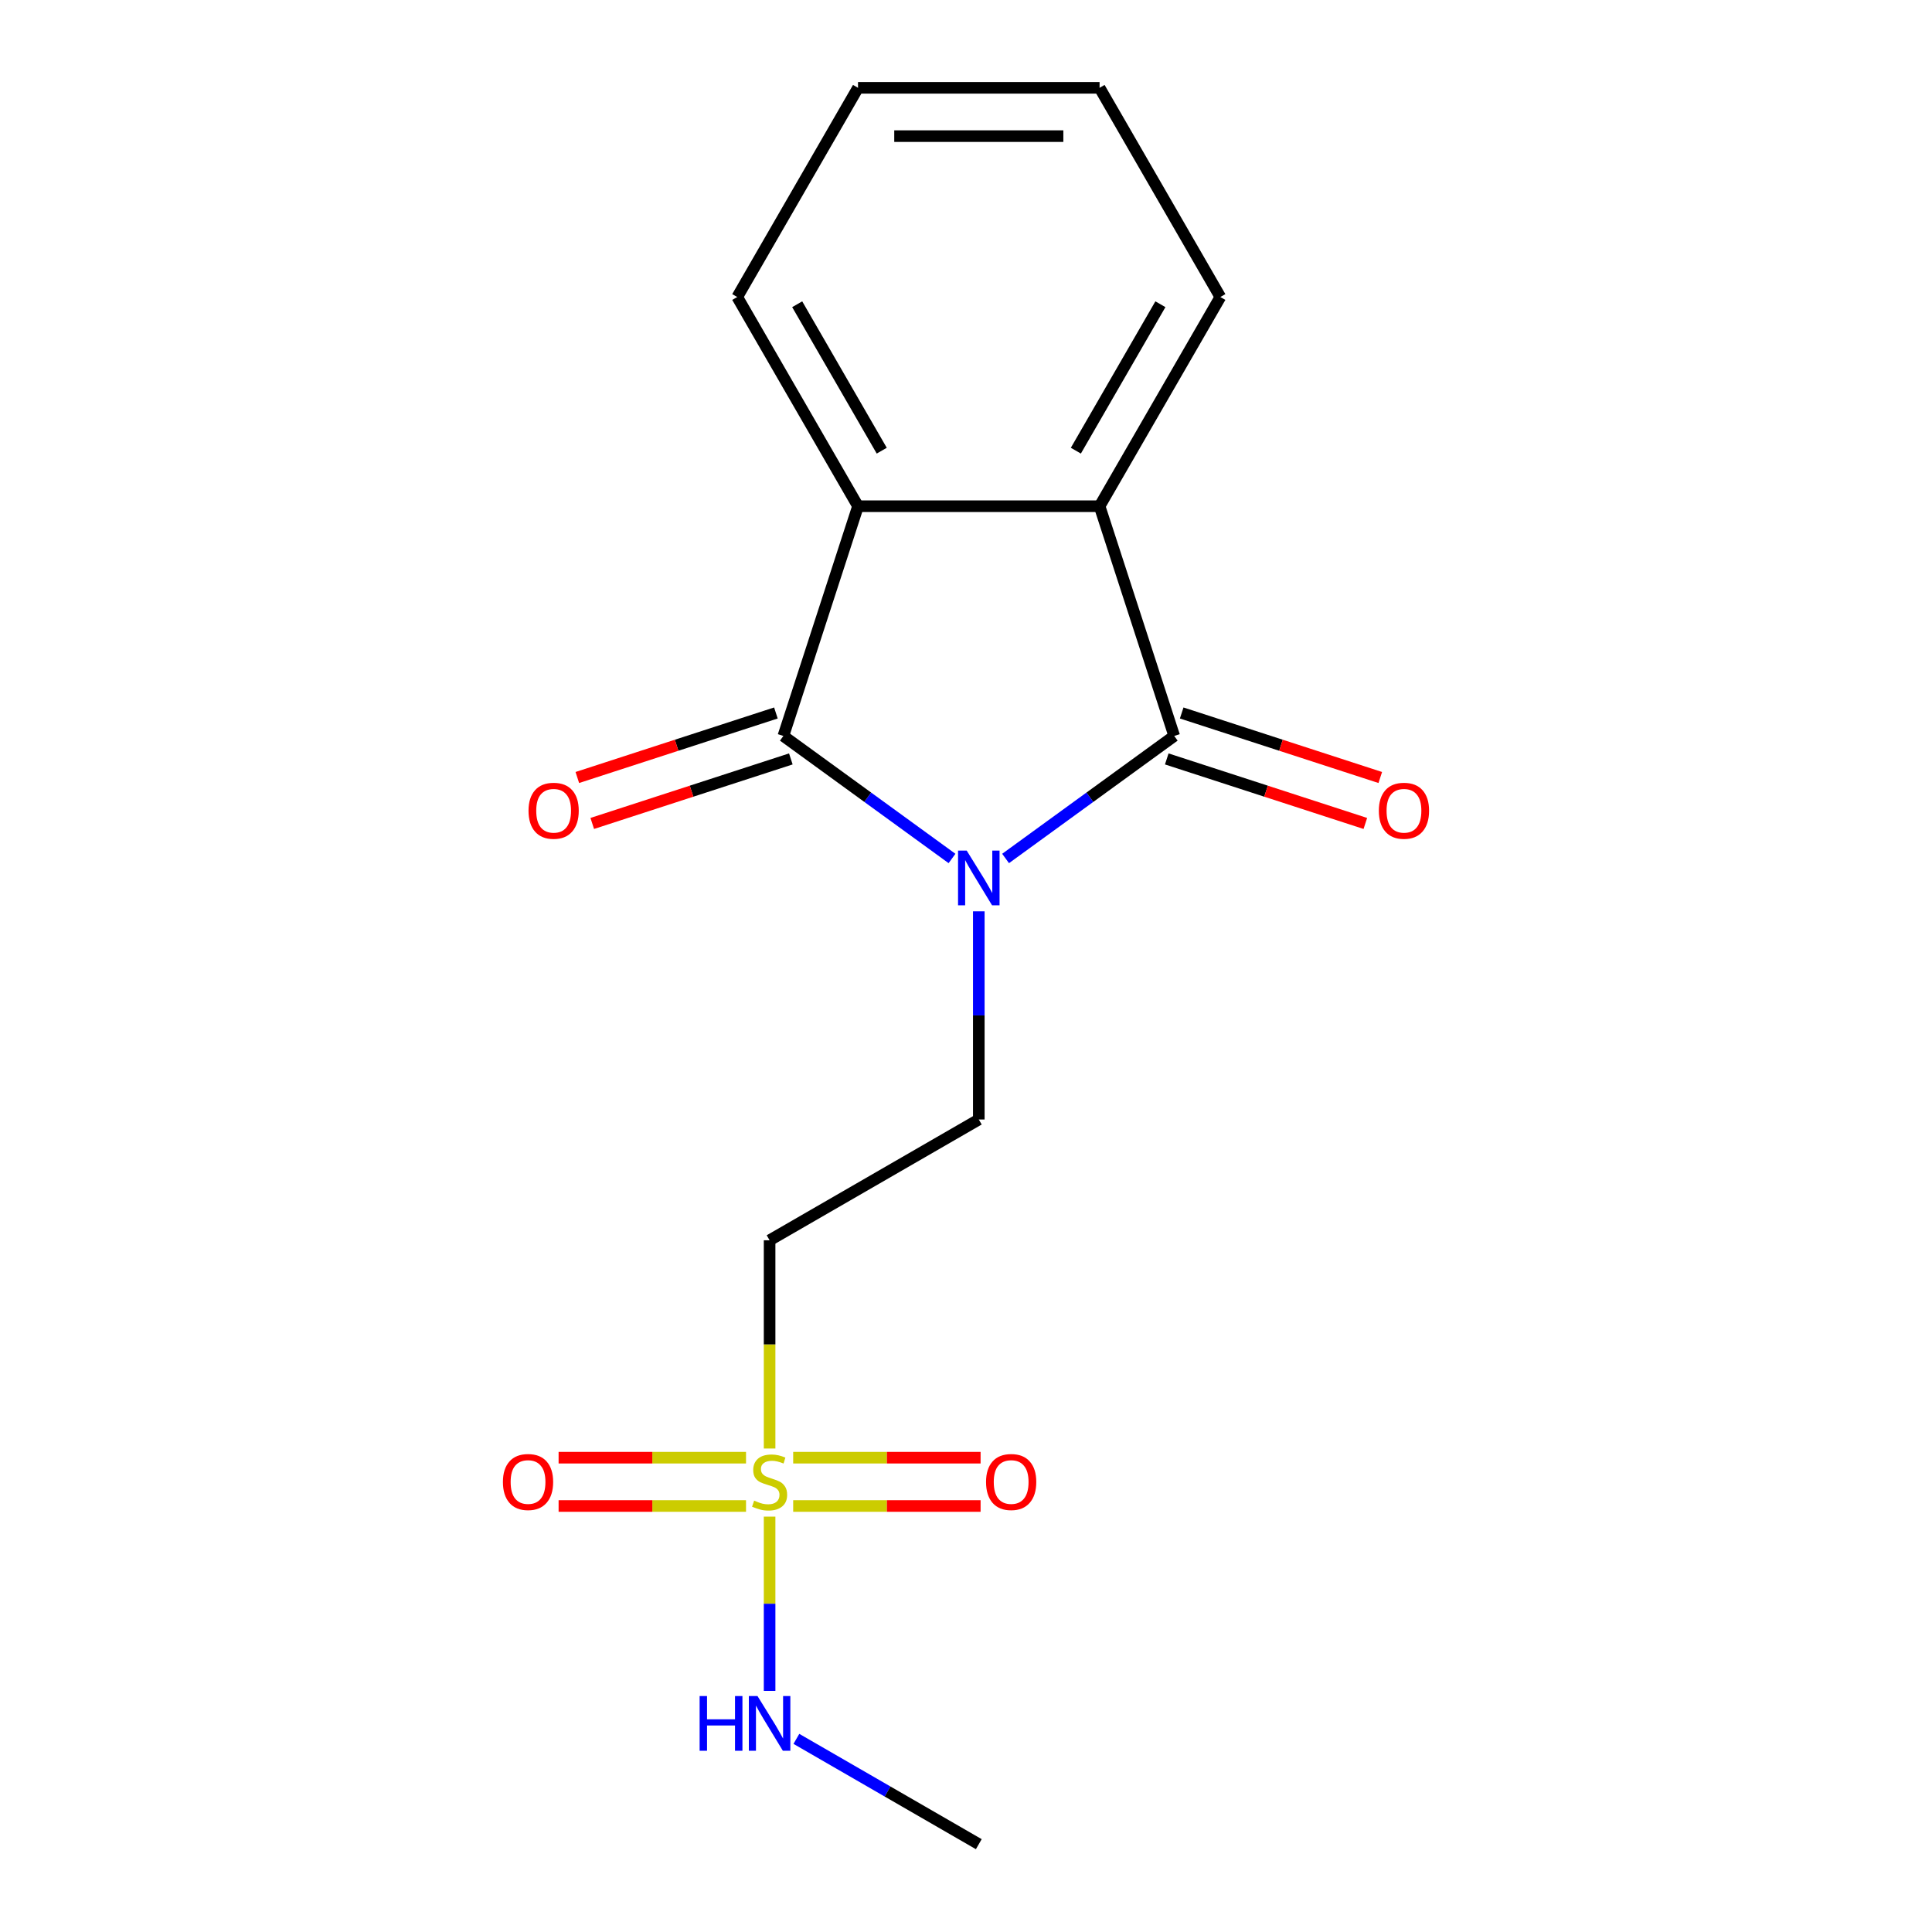 <?xml version='1.0' encoding='iso-8859-1'?>
<svg version='1.1' baseProfile='full'
              xmlns='http://www.w3.org/2000/svg'
                      xmlns:rdkit='http://www.rdkit.org/xml'
                      xmlns:xlink='http://www.w3.org/1999/xlink'
                  xml:space='preserve'
width='1000px' height='1000px' viewBox='0 0 1000 1000'>
<!-- END OF HEADER -->
<rect style='opacity:1.0;fill:#FFFFFF;stroke:none' width='1000' height='1000' x='0' y='0'> </rect>
<path class='bond-0' d='M 492.758,444.345 L 449.114,412.636' style='fill:none;fill-rule:evenodd;stroke:#0000FF;stroke-width:6px;stroke-linecap:butt;stroke-linejoin:miter;stroke-opacity:1' />
<path class='bond-0' d='M 449.114,412.636 L 405.471,380.928' style='fill:none;fill-rule:evenodd;stroke:#000000;stroke-width:6px;stroke-linecap:butt;stroke-linejoin:miter;stroke-opacity:1' />
<path class='bond-1' d='M 520.489,444.345 L 564.133,412.636' style='fill:none;fill-rule:evenodd;stroke:#0000FF;stroke-width:6px;stroke-linecap:butt;stroke-linejoin:miter;stroke-opacity:1' />
<path class='bond-1' d='M 564.133,412.636 L 607.776,380.928' style='fill:none;fill-rule:evenodd;stroke:#000000;stroke-width:6px;stroke-linecap:butt;stroke-linejoin:miter;stroke-opacity:1' />
<path class='bond-5' d='M 506.624,471.705 L 506.624,525.578' style='fill:none;fill-rule:evenodd;stroke:#0000FF;stroke-width:6px;stroke-linecap:butt;stroke-linejoin:miter;stroke-opacity:1' />
<path class='bond-5' d='M 506.624,525.578 L 506.624,579.451' style='fill:none;fill-rule:evenodd;stroke:#000000;stroke-width:6px;stroke-linecap:butt;stroke-linejoin:miter;stroke-opacity:1' />
<path class='bond-3' d='M 405.471,380.928 L 444.108,262.016' style='fill:none;fill-rule:evenodd;stroke:#000000;stroke-width:6px;stroke-linecap:butt;stroke-linejoin:miter;stroke-opacity:1' />
<path class='bond-9' d='M 401.607,369.036 L 350.214,385.735' style='fill:none;fill-rule:evenodd;stroke:#000000;stroke-width:6px;stroke-linecap:butt;stroke-linejoin:miter;stroke-opacity:1' />
<path class='bond-9' d='M 350.214,385.735 L 298.821,402.434' style='fill:none;fill-rule:evenodd;stroke:#FF0000;stroke-width:6px;stroke-linecap:butt;stroke-linejoin:miter;stroke-opacity:1' />
<path class='bond-9' d='M 409.335,392.819 L 357.942,409.517' style='fill:none;fill-rule:evenodd;stroke:#000000;stroke-width:6px;stroke-linecap:butt;stroke-linejoin:miter;stroke-opacity:1' />
<path class='bond-9' d='M 357.942,409.517 L 306.548,426.216' style='fill:none;fill-rule:evenodd;stroke:#FF0000;stroke-width:6px;stroke-linecap:butt;stroke-linejoin:miter;stroke-opacity:1' />
<path class='bond-4' d='M 607.776,380.928 L 569.139,262.016' style='fill:none;fill-rule:evenodd;stroke:#000000;stroke-width:6px;stroke-linecap:butt;stroke-linejoin:miter;stroke-opacity:1' />
<path class='bond-10' d='M 603.913,392.819 L 655.306,409.517' style='fill:none;fill-rule:evenodd;stroke:#000000;stroke-width:6px;stroke-linecap:butt;stroke-linejoin:miter;stroke-opacity:1' />
<path class='bond-10' d='M 655.306,409.517 L 706.699,426.216' style='fill:none;fill-rule:evenodd;stroke:#FF0000;stroke-width:6px;stroke-linecap:butt;stroke-linejoin:miter;stroke-opacity:1' />
<path class='bond-10' d='M 611.64,369.036 L 663.033,385.735' style='fill:none;fill-rule:evenodd;stroke:#000000;stroke-width:6px;stroke-linecap:butt;stroke-linejoin:miter;stroke-opacity:1' />
<path class='bond-10' d='M 663.033,385.735 L 714.426,402.434' style='fill:none;fill-rule:evenodd;stroke:#FF0000;stroke-width:6px;stroke-linecap:butt;stroke-linejoin:miter;stroke-opacity:1' />
<path class='bond-2' d='M 398.343,749.752 L 398.343,695.859' style='fill:none;fill-rule:evenodd;stroke:#CCCC00;stroke-width:6px;stroke-linecap:butt;stroke-linejoin:miter;stroke-opacity:1' />
<path class='bond-2' d='M 398.343,695.859 L 398.343,641.967' style='fill:none;fill-rule:evenodd;stroke:#000000;stroke-width:6px;stroke-linecap:butt;stroke-linejoin:miter;stroke-opacity:1' />
<path class='bond-7' d='M 386.137,754.495 L 337.635,754.495' style='fill:none;fill-rule:evenodd;stroke:#CCCC00;stroke-width:6px;stroke-linecap:butt;stroke-linejoin:miter;stroke-opacity:1' />
<path class='bond-7' d='M 337.635,754.495 L 289.132,754.495' style='fill:none;fill-rule:evenodd;stroke:#FF0000;stroke-width:6px;stroke-linecap:butt;stroke-linejoin:miter;stroke-opacity:1' />
<path class='bond-7' d='M 386.137,779.501 L 337.635,779.501' style='fill:none;fill-rule:evenodd;stroke:#CCCC00;stroke-width:6px;stroke-linecap:butt;stroke-linejoin:miter;stroke-opacity:1' />
<path class='bond-7' d='M 337.635,779.501 L 289.132,779.501' style='fill:none;fill-rule:evenodd;stroke:#FF0000;stroke-width:6px;stroke-linecap:butt;stroke-linejoin:miter;stroke-opacity:1' />
<path class='bond-8' d='M 410.549,779.501 L 459.052,779.501' style='fill:none;fill-rule:evenodd;stroke:#CCCC00;stroke-width:6px;stroke-linecap:butt;stroke-linejoin:miter;stroke-opacity:1' />
<path class='bond-8' d='M 459.052,779.501 L 507.554,779.501' style='fill:none;fill-rule:evenodd;stroke:#FF0000;stroke-width:6px;stroke-linecap:butt;stroke-linejoin:miter;stroke-opacity:1' />
<path class='bond-8' d='M 410.549,754.495 L 459.052,754.495' style='fill:none;fill-rule:evenodd;stroke:#CCCC00;stroke-width:6px;stroke-linecap:butt;stroke-linejoin:miter;stroke-opacity:1' />
<path class='bond-8' d='M 459.052,754.495 L 507.554,754.495' style='fill:none;fill-rule:evenodd;stroke:#FF0000;stroke-width:6px;stroke-linecap:butt;stroke-linejoin:miter;stroke-opacity:1' />
<path class='bond-11' d='M 398.343,785.004 L 398.343,830.099' style='fill:none;fill-rule:evenodd;stroke:#CCCC00;stroke-width:6px;stroke-linecap:butt;stroke-linejoin:miter;stroke-opacity:1' />
<path class='bond-11' d='M 398.343,830.099 L 398.343,875.194' style='fill:none;fill-rule:evenodd;stroke:#0000FF;stroke-width:6px;stroke-linecap:butt;stroke-linejoin:miter;stroke-opacity:1' />
<path class='bond-13' d='M 444.108,262.016 L 381.592,153.735' style='fill:none;fill-rule:evenodd;stroke:#000000;stroke-width:6px;stroke-linecap:butt;stroke-linejoin:miter;stroke-opacity:1' />
<path class='bond-13' d='M 456.387,233.27 L 412.626,157.474' style='fill:none;fill-rule:evenodd;stroke:#000000;stroke-width:6px;stroke-linecap:butt;stroke-linejoin:miter;stroke-opacity:1' />
<path class='bond-17' d='M 444.108,262.016 L 569.139,262.016' style='fill:none;fill-rule:evenodd;stroke:#000000;stroke-width:6px;stroke-linecap:butt;stroke-linejoin:miter;stroke-opacity:1' />
<path class='bond-12' d='M 569.139,262.016 L 631.655,153.735' style='fill:none;fill-rule:evenodd;stroke:#000000;stroke-width:6px;stroke-linecap:butt;stroke-linejoin:miter;stroke-opacity:1' />
<path class='bond-12' d='M 556.861,233.27 L 600.622,157.474' style='fill:none;fill-rule:evenodd;stroke:#000000;stroke-width:6px;stroke-linecap:butt;stroke-linejoin:miter;stroke-opacity:1' />
<path class='bond-6' d='M 506.624,579.451 L 398.343,641.967' style='fill:none;fill-rule:evenodd;stroke:#000000;stroke-width:6px;stroke-linecap:butt;stroke-linejoin:miter;stroke-opacity:1' />
<path class='bond-14' d='M 412.209,900.035 L 459.416,927.29' style='fill:none;fill-rule:evenodd;stroke:#0000FF;stroke-width:6px;stroke-linecap:butt;stroke-linejoin:miter;stroke-opacity:1' />
<path class='bond-14' d='M 459.416,927.29 L 506.624,954.545' style='fill:none;fill-rule:evenodd;stroke:#000000;stroke-width:6px;stroke-linecap:butt;stroke-linejoin:miter;stroke-opacity:1' />
<path class='bond-15' d='M 631.655,153.735 L 569.139,45.455' style='fill:none;fill-rule:evenodd;stroke:#000000;stroke-width:6px;stroke-linecap:butt;stroke-linejoin:miter;stroke-opacity:1' />
<path class='bond-16' d='M 381.592,153.735 L 444.108,45.455' style='fill:none;fill-rule:evenodd;stroke:#000000;stroke-width:6px;stroke-linecap:butt;stroke-linejoin:miter;stroke-opacity:1' />
<path class='bond-18' d='M 569.139,45.455 L 444.108,45.455' style='fill:none;fill-rule:evenodd;stroke:#000000;stroke-width:6px;stroke-linecap:butt;stroke-linejoin:miter;stroke-opacity:1' />
<path class='bond-18' d='M 550.385,70.461 L 462.863,70.461' style='fill:none;fill-rule:evenodd;stroke:#000000;stroke-width:6px;stroke-linecap:butt;stroke-linejoin:miter;stroke-opacity:1' />
<path  class='atom-0' d='M 500.364 440.259
L 509.644 455.259
Q 510.564 456.739, 512.044 459.419
Q 513.524 462.099, 513.604 462.259
L 513.604 440.259
L 517.364 440.259
L 517.364 468.579
L 513.484 468.579
L 503.524 452.179
Q 502.364 450.259, 501.124 448.059
Q 499.924 445.859, 499.564 445.179
L 499.564 468.579
L 495.884 468.579
L 495.884 440.259
L 500.364 440.259
' fill='#0000FF'/>
<path  class='atom-3' d='M 390.343 776.718
Q 390.663 776.838, 391.983 777.398
Q 393.303 777.958, 394.743 778.318
Q 396.223 778.638, 397.663 778.638
Q 400.343 778.638, 401.903 777.358
Q 403.463 776.038, 403.463 773.758
Q 403.463 772.198, 402.663 771.238
Q 401.903 770.278, 400.703 769.758
Q 399.503 769.238, 397.503 768.638
Q 394.983 767.878, 393.463 767.158
Q 391.983 766.438, 390.903 764.918
Q 389.863 763.398, 389.863 760.838
Q 389.863 757.278, 392.263 755.078
Q 394.703 752.878, 399.503 752.878
Q 402.783 752.878, 406.503 754.438
L 405.583 757.518
Q 402.183 756.118, 399.623 756.118
Q 396.863 756.118, 395.343 757.278
Q 393.823 758.398, 393.863 760.358
Q 393.863 761.878, 394.623 762.798
Q 395.423 763.718, 396.543 764.238
Q 397.703 764.758, 399.623 765.358
Q 402.183 766.158, 403.703 766.958
Q 405.223 767.758, 406.303 769.398
Q 407.423 770.998, 407.423 773.758
Q 407.423 777.678, 404.783 779.798
Q 402.183 781.878, 397.823 781.878
Q 395.303 781.878, 393.383 781.318
Q 391.503 780.798, 389.263 779.878
L 390.343 776.718
' fill='#CCCC00'/>
<path  class='atom-8' d='M 260.312 767.078
Q 260.312 760.278, 263.672 756.478
Q 267.032 752.678, 273.312 752.678
Q 279.592 752.678, 282.952 756.478
Q 286.312 760.278, 286.312 767.078
Q 286.312 773.958, 282.912 777.878
Q 279.512 781.758, 273.312 781.758
Q 267.072 781.758, 263.672 777.878
Q 260.312 773.998, 260.312 767.078
M 273.312 778.558
Q 277.632 778.558, 279.952 775.678
Q 282.312 772.758, 282.312 767.078
Q 282.312 761.518, 279.952 758.718
Q 277.632 755.878, 273.312 755.878
Q 268.992 755.878, 266.632 758.678
Q 264.312 761.478, 264.312 767.078
Q 264.312 772.798, 266.632 775.678
Q 268.992 778.558, 273.312 778.558
' fill='#FF0000'/>
<path  class='atom-9' d='M 510.375 767.078
Q 510.375 760.278, 513.735 756.478
Q 517.095 752.678, 523.375 752.678
Q 529.655 752.678, 533.015 756.478
Q 536.375 760.278, 536.375 767.078
Q 536.375 773.958, 532.975 777.878
Q 529.575 781.758, 523.375 781.758
Q 517.135 781.758, 513.735 777.878
Q 510.375 773.998, 510.375 767.078
M 523.375 778.558
Q 527.695 778.558, 530.015 775.678
Q 532.375 772.758, 532.375 767.078
Q 532.375 761.518, 530.015 758.718
Q 527.695 755.878, 523.375 755.878
Q 519.055 755.878, 516.695 758.678
Q 514.375 761.478, 514.375 767.078
Q 514.375 772.798, 516.695 775.678
Q 519.055 778.558, 523.375 778.558
' fill='#FF0000'/>
<path  class='atom-10' d='M 273.559 419.644
Q 273.559 412.844, 276.919 409.044
Q 280.279 405.244, 286.559 405.244
Q 292.839 405.244, 296.199 409.044
Q 299.559 412.844, 299.559 419.644
Q 299.559 426.524, 296.159 430.444
Q 292.759 434.324, 286.559 434.324
Q 280.319 434.324, 276.919 430.444
Q 273.559 426.564, 273.559 419.644
M 286.559 431.124
Q 290.879 431.124, 293.199 428.244
Q 295.559 425.324, 295.559 419.644
Q 295.559 414.084, 293.199 411.284
Q 290.879 408.444, 286.559 408.444
Q 282.239 408.444, 279.879 411.244
Q 277.559 414.044, 277.559 419.644
Q 277.559 425.364, 279.879 428.244
Q 282.239 431.124, 286.559 431.124
' fill='#FF0000'/>
<path  class='atom-11' d='M 713.688 419.644
Q 713.688 412.844, 717.048 409.044
Q 720.408 405.244, 726.688 405.244
Q 732.968 405.244, 736.328 409.044
Q 739.688 412.844, 739.688 419.644
Q 739.688 426.524, 736.288 430.444
Q 732.888 434.324, 726.688 434.324
Q 720.448 434.324, 717.048 430.444
Q 713.688 426.564, 713.688 419.644
M 726.688 431.124
Q 731.008 431.124, 733.328 428.244
Q 735.688 425.324, 735.688 419.644
Q 735.688 414.084, 733.328 411.284
Q 731.008 408.444, 726.688 408.444
Q 722.368 408.444, 720.008 411.244
Q 717.688 414.044, 717.688 419.644
Q 717.688 425.364, 720.008 428.244
Q 722.368 431.124, 726.688 431.124
' fill='#FF0000'/>
<path  class='atom-12' d='M 362.123 877.87
L 365.963 877.87
L 365.963 889.91
L 380.443 889.91
L 380.443 877.87
L 384.283 877.87
L 384.283 906.19
L 380.443 906.19
L 380.443 893.11
L 365.963 893.11
L 365.963 906.19
L 362.123 906.19
L 362.123 877.87
' fill='#0000FF'/>
<path  class='atom-12' d='M 392.083 877.87
L 401.363 892.87
Q 402.283 894.35, 403.763 897.03
Q 405.243 899.71, 405.323 899.87
L 405.323 877.87
L 409.083 877.87
L 409.083 906.19
L 405.203 906.19
L 395.243 889.79
Q 394.083 887.87, 392.843 885.67
Q 391.643 883.47, 391.283 882.79
L 391.283 906.19
L 387.603 906.19
L 387.603 877.87
L 392.083 877.87
' fill='#0000FF'/>
</svg>
